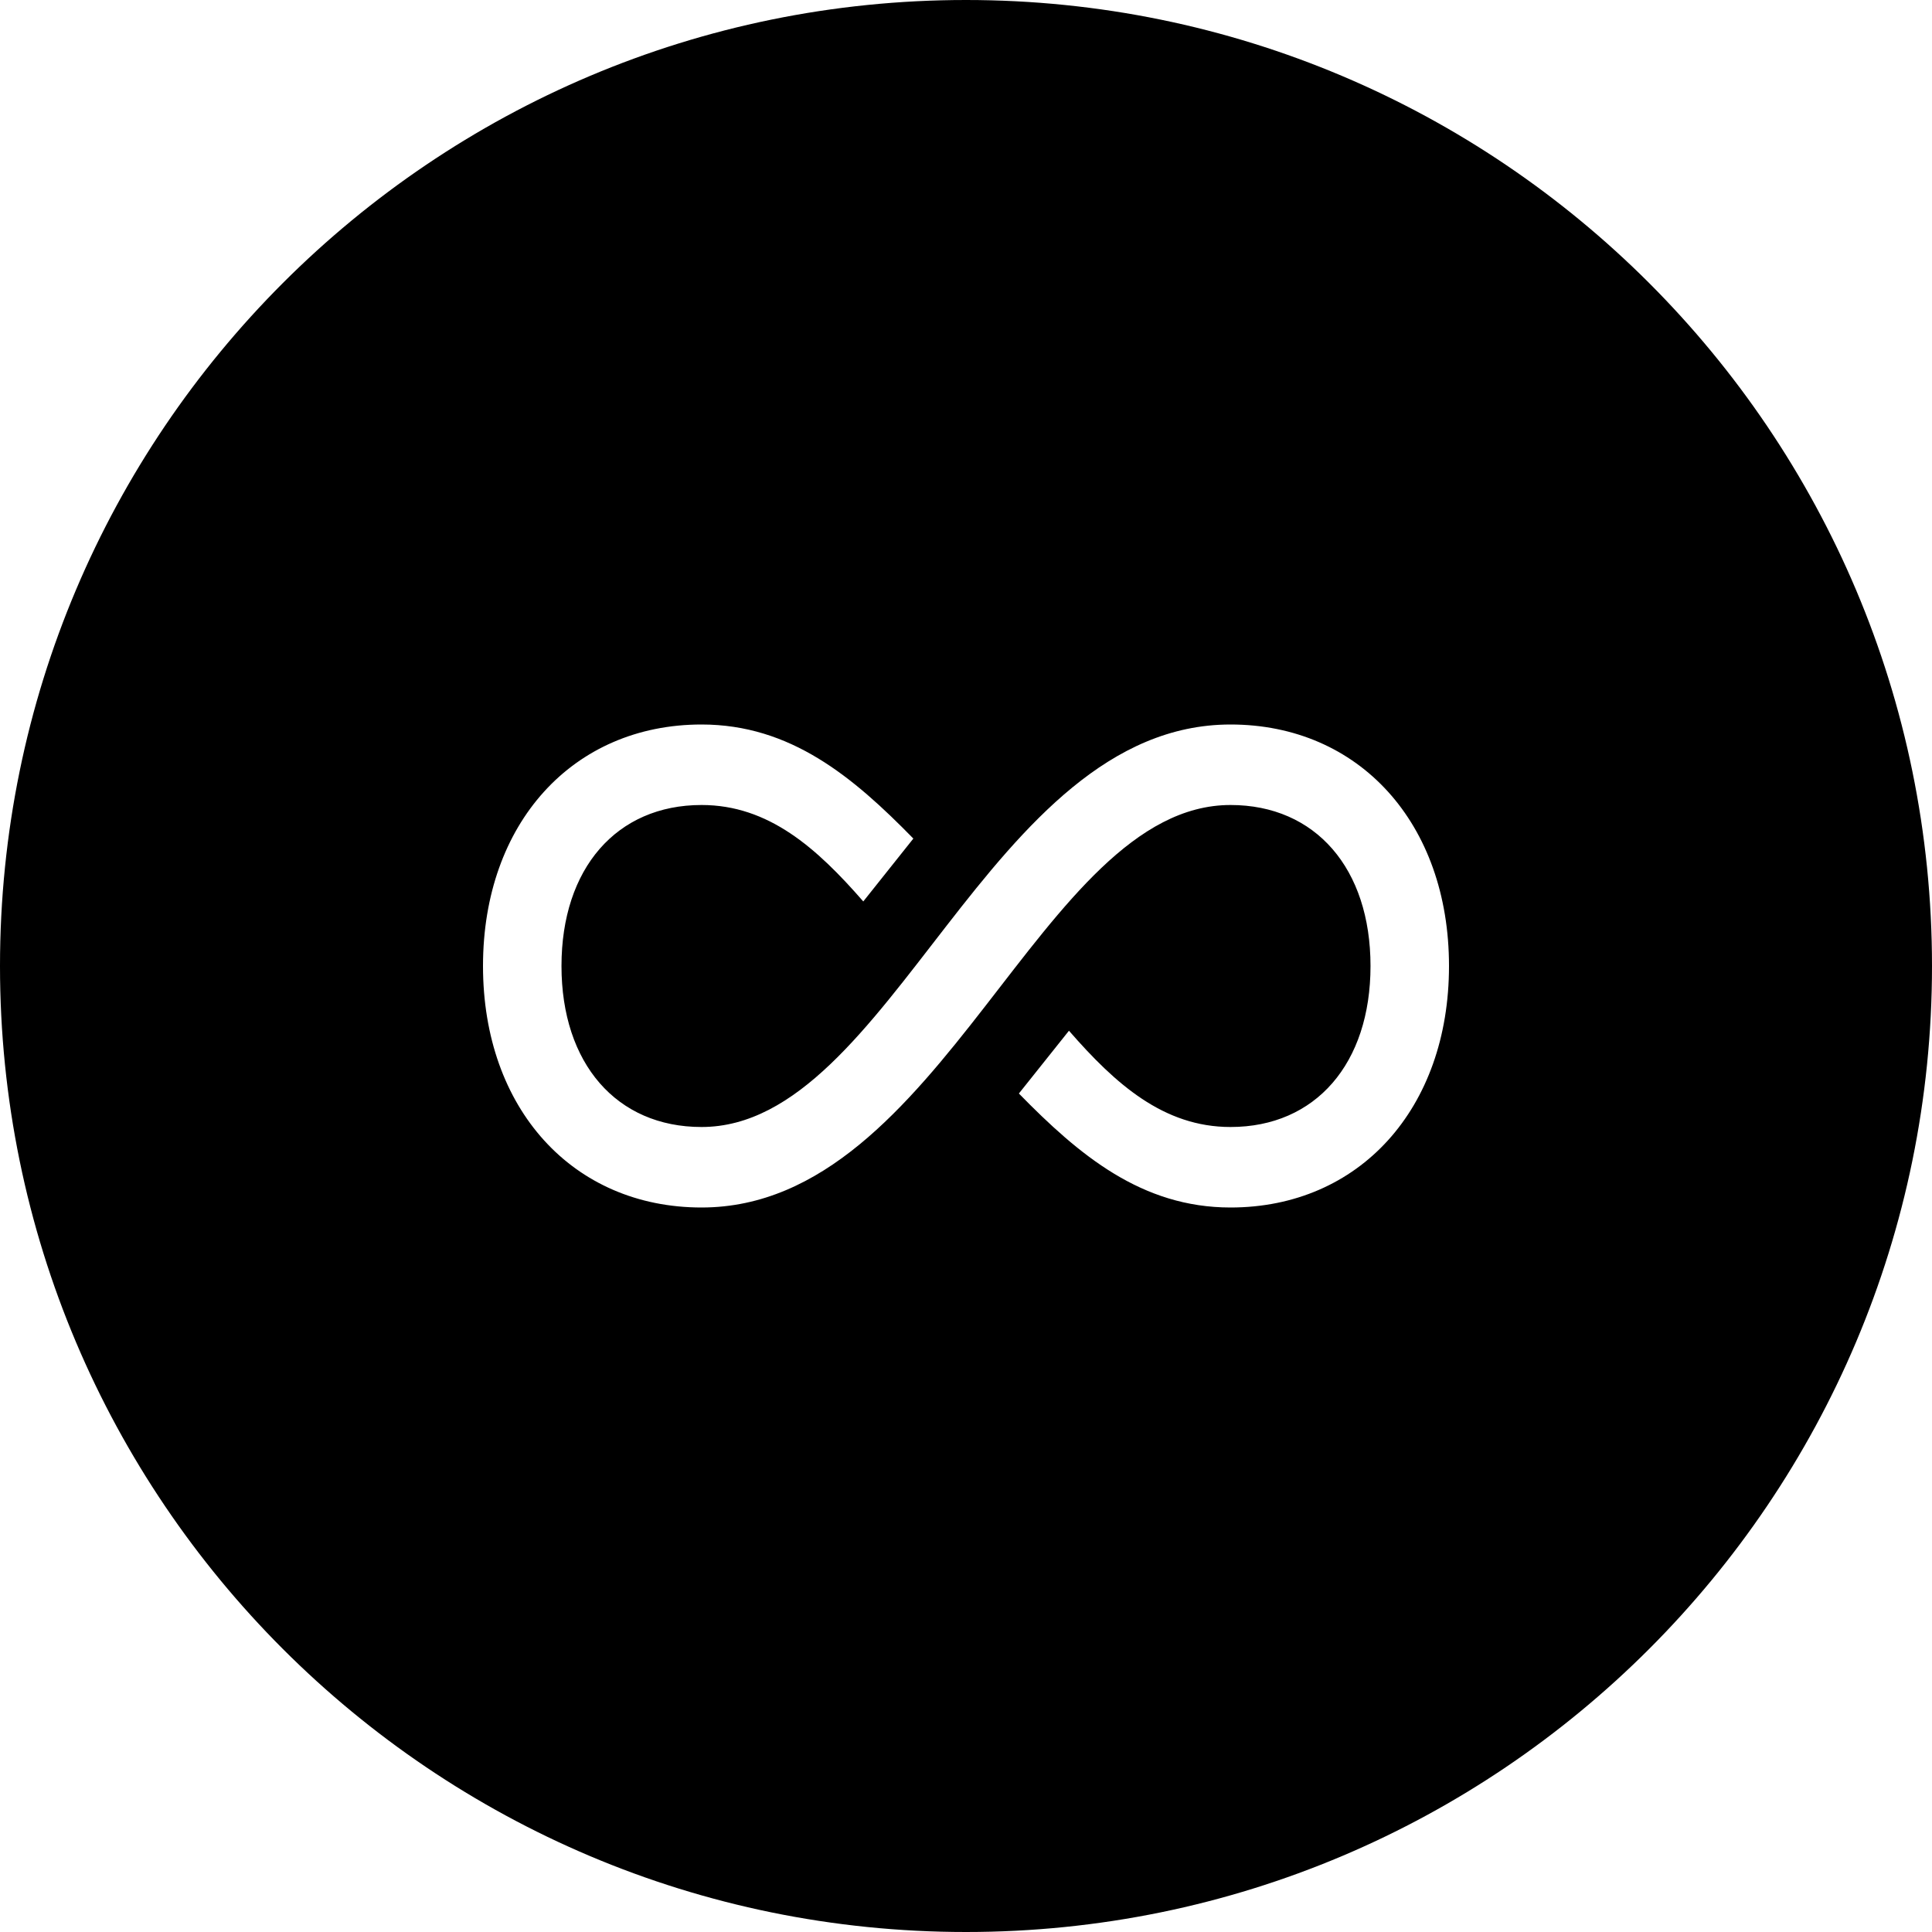 <svg xmlns="http://www.w3.org/2000/svg" width="70" height="70" viewBox="0 0 24 24"><path d="M12 0c-6.627 0-12 5.373-12 12s5.373 12 12 12 12-5.373 12-12-5.373-12-12-12zm3.286 15c-1.104 0-1.88-.65-2.629-1.416l.622-.78c.577.662 1.175 1.196 2.007 1.196 1.057 0 1.739-.789 1.739-2s-.683-2-1.739-2c-2.368 0-3.569 5-6.571 5-1.599 0-2.715-1.227-2.715-3s1.116-3 2.715-3c1.105 0 1.881.65 2.631 1.417l-.622.781c-.578-.663-1.176-1.198-2.009-1.198-1.057 0-1.74.789-1.74 2s.684 2 1.74 2c2.364 0 3.562-5 6.571-5 1.599 0 2.714 1.227 2.714 3s-1.115 3-2.714 3z"/></svg>